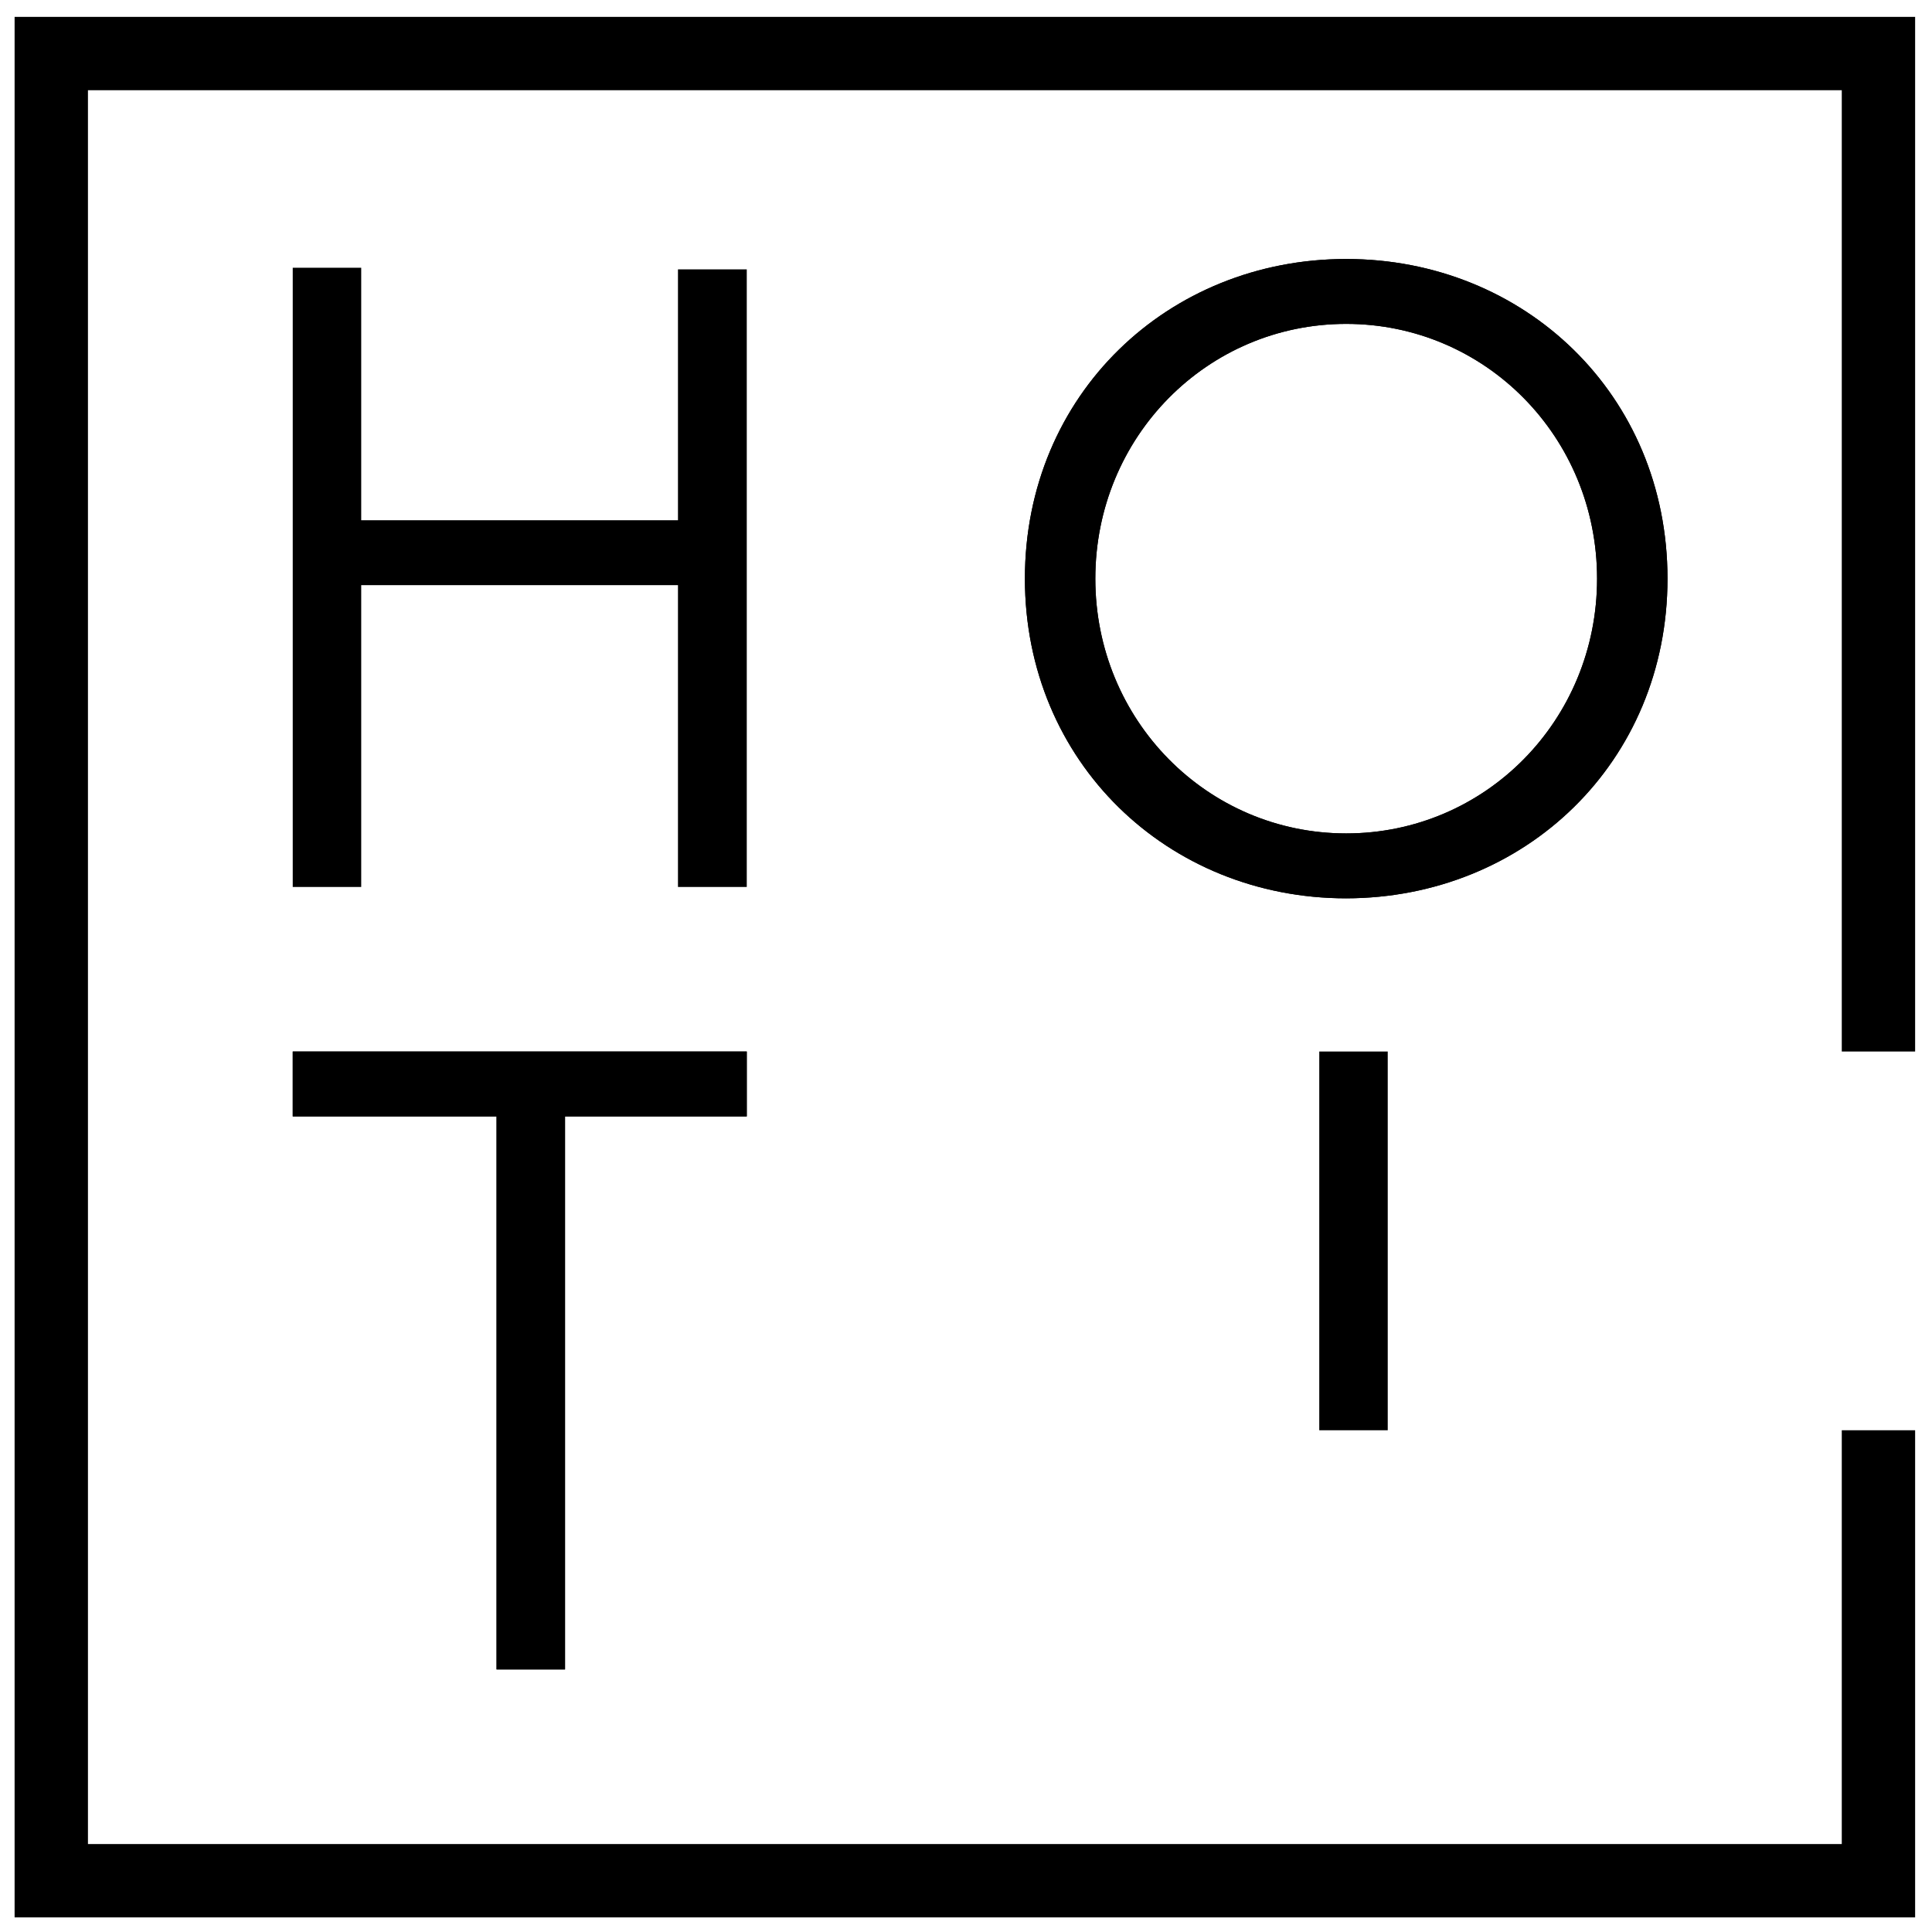 <?xml version="1.0" encoding="utf-8"?>
<!-- Generator: Adobe Illustrator 26.0.3, SVG Export Plug-In . SVG Version: 6.00 Build 0)  -->
<svg version="1.1" id="Ebene_1" xmlns="http://www.w3.org/2000/svg" xmlns:xlink="http://www.w3.org/1999/xlink" x="0px" y="0px"
	 viewBox="0 0 595.3 595.3" style="enable-background:new 0 0 595.3 595.3;" xml:space="preserve">
<g>
	<path d="M513.8,178.3c0-56.8-44.2-98.5-99-98.5s-99,41.7-99,98.5c0,56.5,44,98.5,99,98.5C469.9,276.7,513.8,234.8,513.8,178.3z
		 M337.5,178.3c0-43.7,34.5-78.5,77.3-78.5c42.8,0,77.3,34.8,77.3,78.5s-34.5,78.5-77.3,78.5C372,256.8,337.5,221.9,337.5,178.3z"/>
	<polygon points="174.1,514.4 174.1,344 230.1,344 230.1,324 90.2,324 90.2,344 153,344 153,514.4 	"/>
</g>
<g>
	<path d="M513.8,178.3c0-56.8-44.2-98.5-99-98.5s-99,41.7-99,98.5c0,56.5,44,98.5,99,98.5C469.9,276.7,513.8,234.8,513.8,178.3z
		 M337.5,178.3c0-43.7,34.5-78.5,77.3-78.5c42.8,0,77.3,34.8,77.3,78.5s-34.5,78.5-77.3,78.5C372,256.8,337.5,221.9,337.5,178.3z"/>
	<polygon points="174.1,514.4 174.1,344 230.1,344 230.1,324 90.2,324 90.2,344 153,344 153,514.4 	"/>
</g>
<polygon points="90.2,82.5 90.2,273.3 111.3,273.3 111.3,180.3 208.9,180.3 208.9,273.3 230.1,273.3 230.1,83 208.9,83 208.9,160.3 
	111.3,160.3 111.3,82.5 "/>
<rect x="406.5" y="324" width="21.1" height="116.7"/>
<polygon points="567.5,440.7 567.5,568.2 479,568.2 422.6,568.2 380.4,568.2 365.4,568.2 188.4,568.2 27.1,568.2 27.1,27.8 
	71.1,27.8 90.2,27.8 99.3,27.8 111.3,27.8 567.5,27.8 567.5,324 590.1,324 590.1,5.2 111.3,5.2 104.3,5.2 4.5,5.2 4.5,590.8 
	367.7,590.8 380.4,590.8 422.6,590.8 590.1,590.8 590.1,440.7 "/>
</svg>
